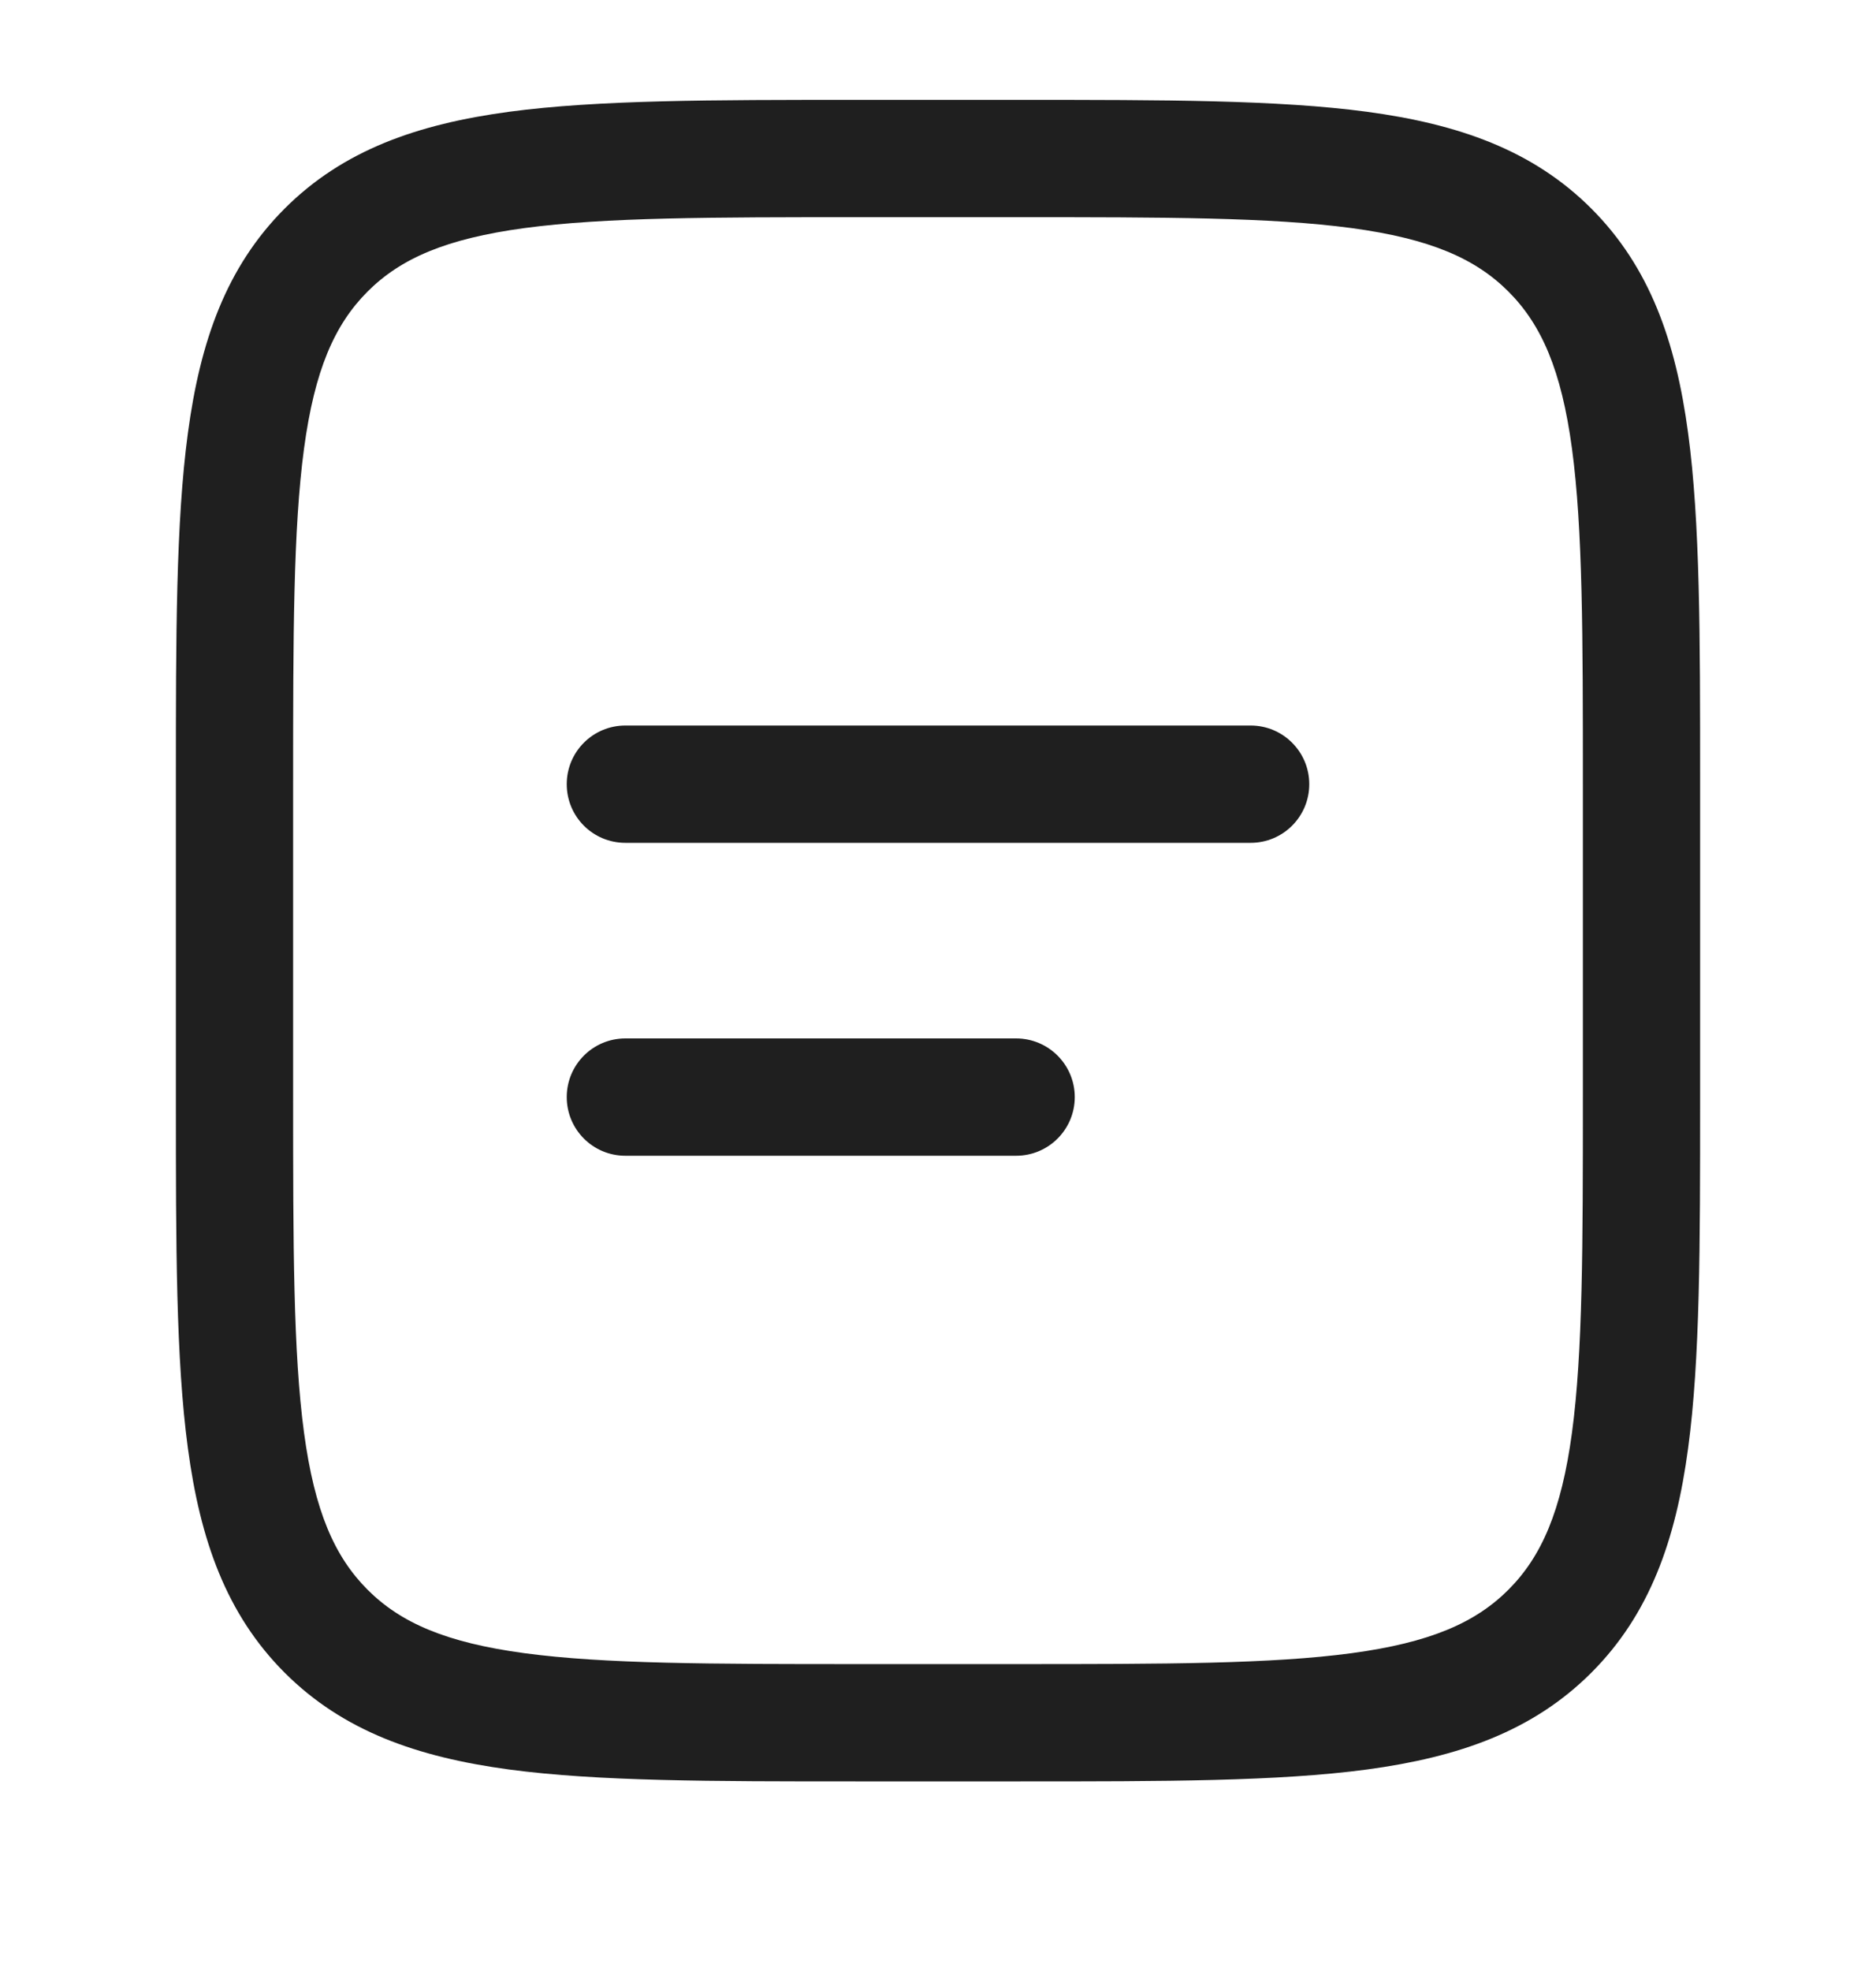 <svg width="20" height="21" viewBox="0 0 20 21" fill="none" xmlns="http://www.w3.org/2000/svg">
<path fill-rule="evenodd" clip-rule="evenodd" d="M9.12 1.064H10.88C12.412 1.064 13.625 1.064 14.574 1.191C15.551 1.323 16.342 1.599 16.966 2.223C17.589 2.847 17.866 3.638 17.997 4.615C18.125 5.564 18.125 6.777 18.125 8.308V11.736C18.125 13.267 18.125 14.48 17.997 15.43C17.866 16.407 17.589 17.197 16.966 17.821C16.342 18.445 15.551 18.721 14.574 18.853C13.625 18.98 12.412 18.98 10.88 18.98H9.12C7.588 18.98 6.375 18.98 5.426 18.853C4.449 18.721 3.658 18.445 3.034 17.821C2.411 17.197 2.134 16.407 2.003 15.43C1.875 14.48 1.875 13.267 1.875 11.736V8.308C1.875 6.777 1.875 5.564 2.003 4.615C2.134 3.638 2.411 2.847 3.034 2.223C3.658 1.599 4.449 1.323 5.426 1.191C6.375 1.064 7.588 1.064 9.12 1.064ZM5.592 2.43C4.754 2.543 4.271 2.754 3.918 3.107C3.566 3.46 3.354 3.943 3.241 4.781C3.126 5.637 3.125 6.766 3.125 8.355V11.689C3.125 13.278 3.126 14.407 3.241 15.263C3.354 16.101 3.566 16.584 3.918 16.937C4.271 17.29 4.754 17.501 5.592 17.614C6.449 17.729 7.578 17.73 9.167 17.73H10.833C12.422 17.73 13.551 17.729 14.408 17.614C15.246 17.501 15.729 17.29 16.082 16.937C16.434 16.584 16.646 16.101 16.759 15.263C16.874 14.407 16.875 13.278 16.875 11.689V8.355C16.875 6.766 16.874 5.637 16.759 4.781C16.646 3.943 16.434 3.46 16.082 3.107C15.729 2.754 15.246 2.543 14.408 2.43C13.551 2.315 12.422 2.314 10.833 2.314H9.167C7.578 2.314 6.449 2.315 5.592 2.43ZM6.042 8.355C6.042 8.01 6.321 7.73 6.667 7.73H13.333C13.678 7.73 13.958 8.01 13.958 8.355C13.958 8.701 13.678 8.98 13.333 8.98H6.667C6.321 8.98 6.042 8.701 6.042 8.355ZM6.042 11.689C6.042 11.344 6.321 11.064 6.667 11.064H10.833C11.178 11.064 11.458 11.344 11.458 11.689C11.458 12.034 11.178 12.314 10.833 12.314H6.667C6.321 12.314 6.042 12.034 6.042 11.689Z" fill="#1F1F1F"/>
</svg>
